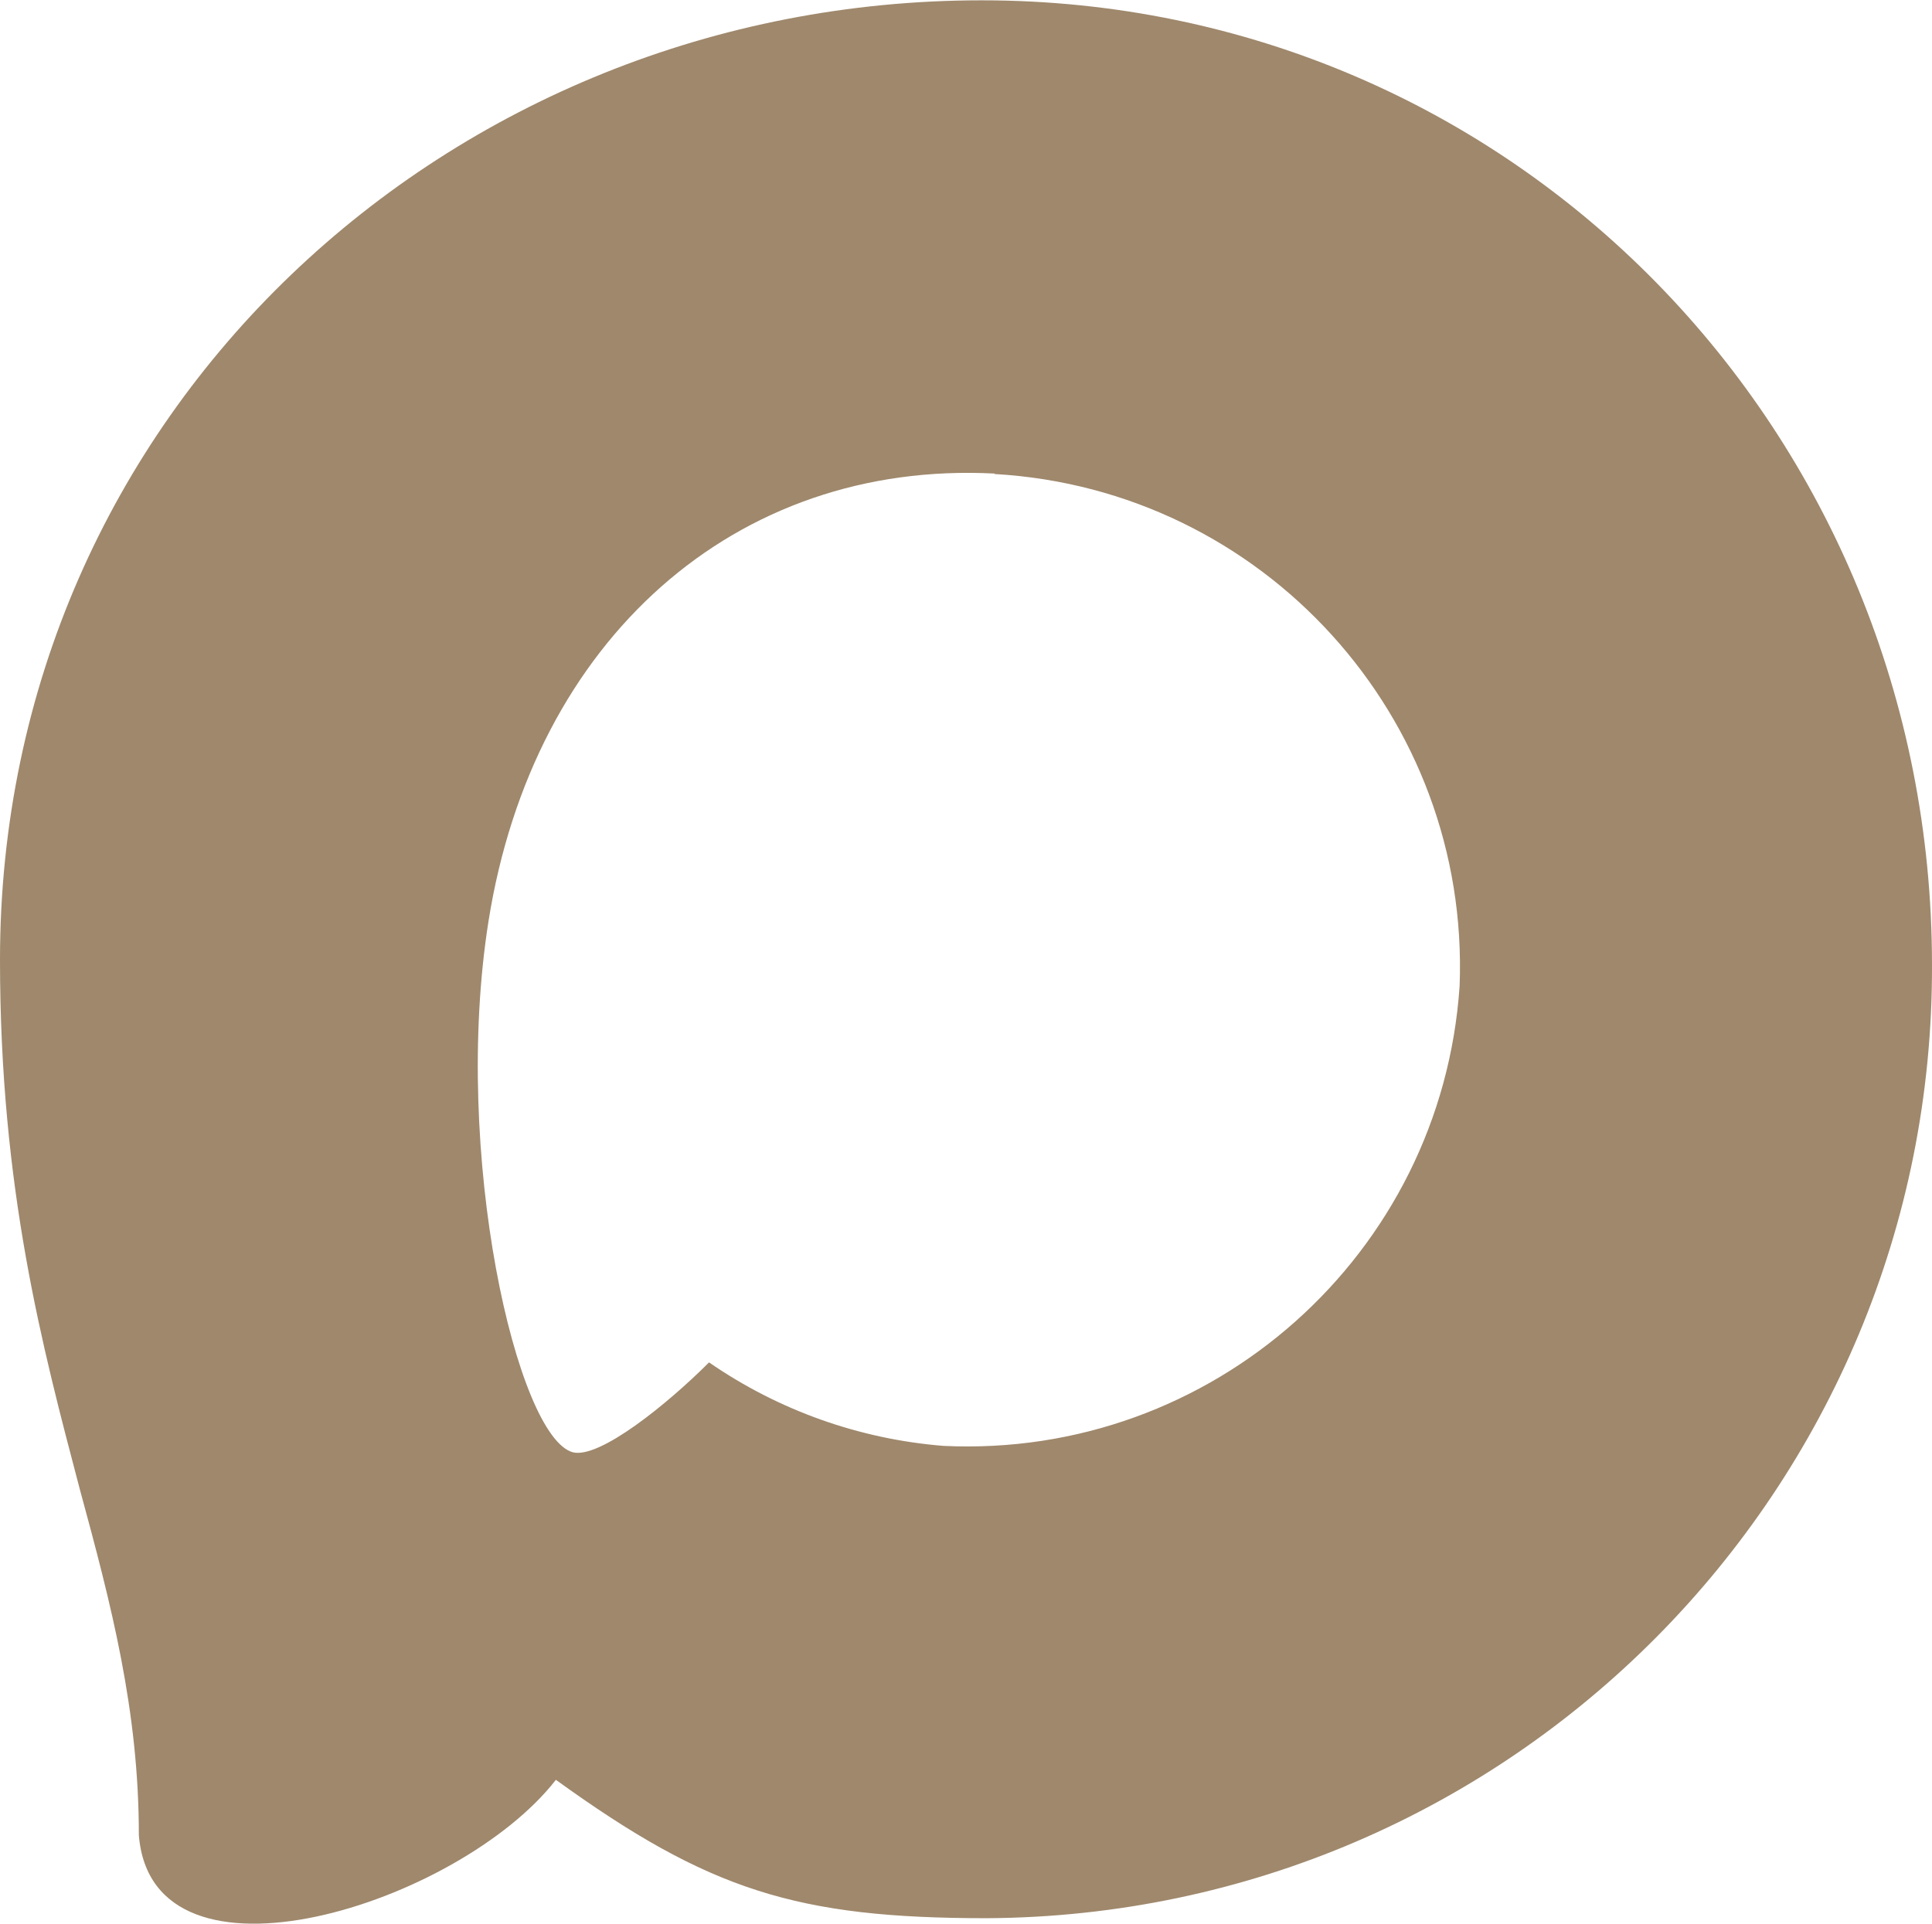 <?xml version="1.0" encoding="UTF-8"?> <svg xmlns="http://www.w3.org/2000/svg" xmlns:xlink="http://www.w3.org/1999/xlink" xml:space="preserve" width="250px" height="249px" version="1.1" shape-rendering="geometricPrecision" text-rendering="geometricPrecision" image-rendering="optimizeQuality" fill-rule="evenodd" clip-rule="evenodd" viewBox="0 0 561301 558873"> <g id="Слой_x0020_1">  <path fill="#9F886C" d="M286680 557277c-55083,0 -80682,-8041 -125178,-40207 -28145,36187 -117274,64467 -121160,16083 0,-36319 -8041,-67011 -17155,-100519 -10855,-41279 -23187,-87249 -23187,-153860 0,-159089 130541,-278774 285206,-278774 154800,0 276092,125583 276092,280248 521,152272 -122346,276217 -274618,277029zm2279 -419767c-75322,-3886 -134024,48249 -147026,130006 -10723,67680 8309,150107 24527,154395 7774,1877 27341,-13939 39538,-26133 20167,13931 43651,22298 68085,24259 78046,3754 144734,-55663 149975,-133624 3049,-78126 -57042,-144297 -135099,-148768l0 -135z"></path> </g> </svg> 